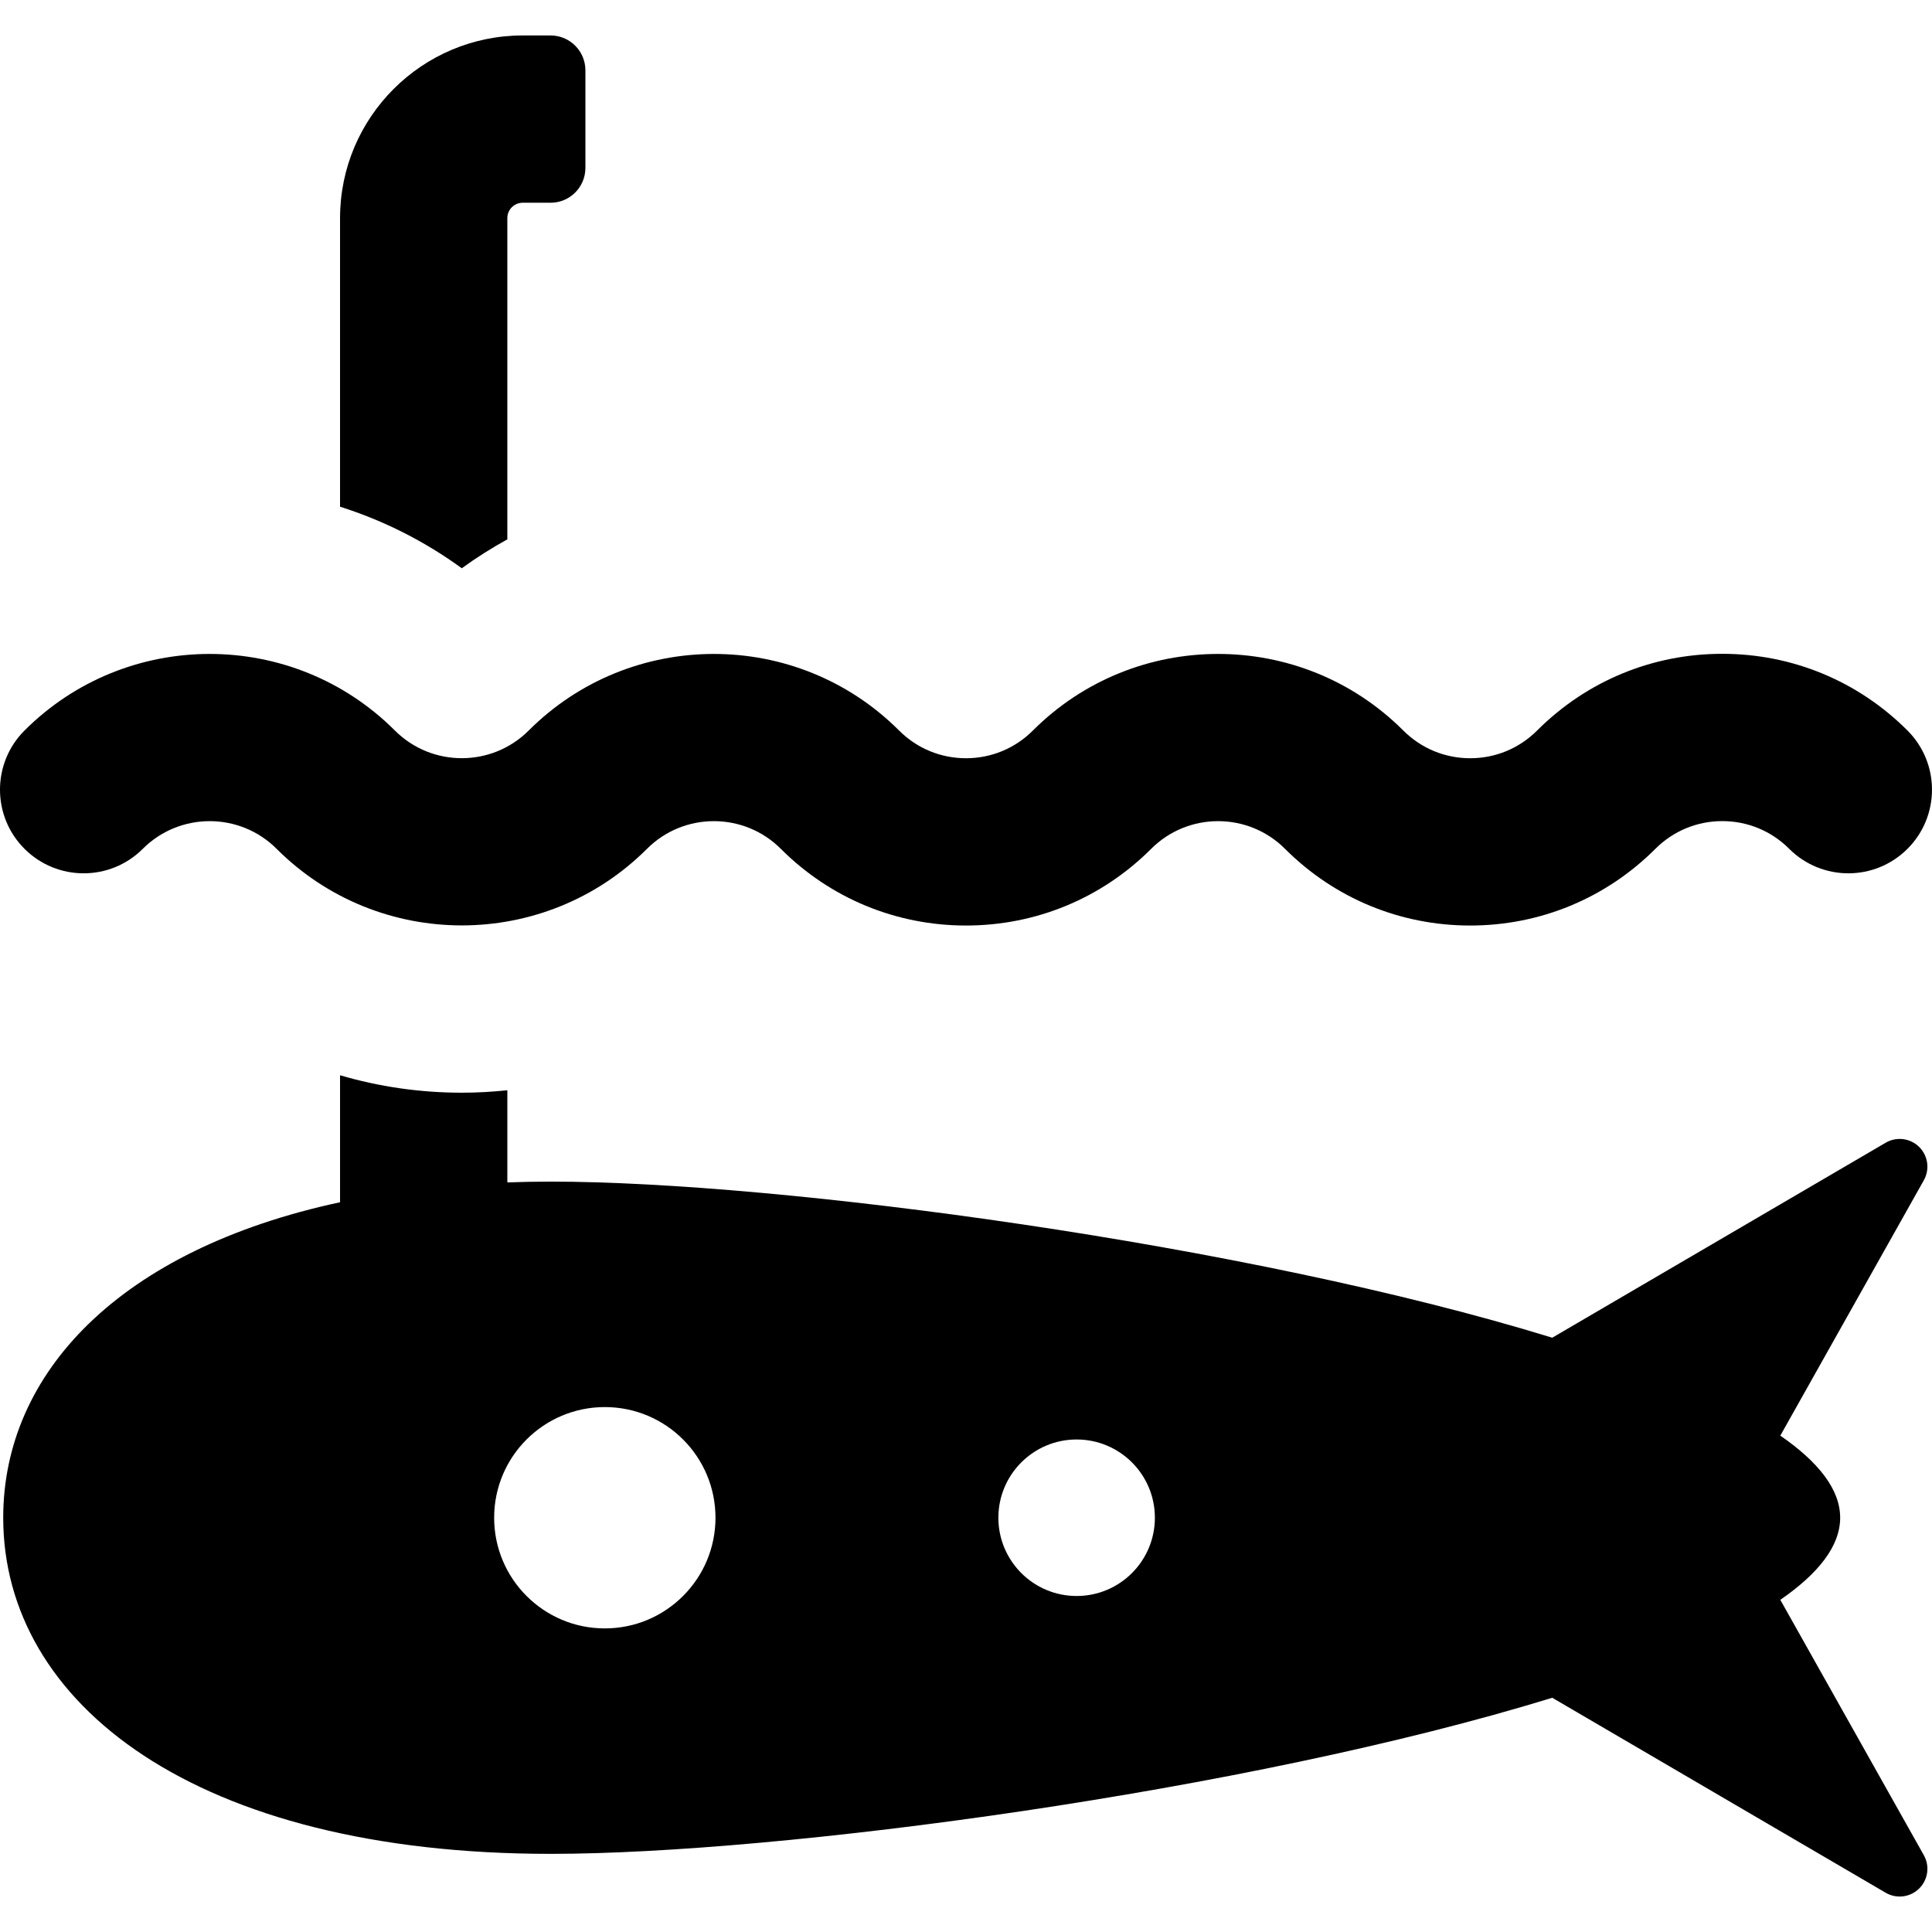 <?xml version="1.0" encoding="iso-8859-1"?>
<!-- Uploaded to: SVG Repo, www.svgrepo.com, Generator: SVG Repo Mixer Tools -->
<svg fill="#000000" height="800px" width="800px" version="1.1" id="Layer_1" xmlns="http://www.w3.org/2000/svg" xmlns:xlink="http://www.w3.org/1999/xlink" 
	 viewBox="0 0 461.943 461.943" xml:space="preserve">
<g>
	<g>
		<g>
			<path d="M425.673,382.521c9.109-6.282,14.312-12.858,14.312-19.63c0-6.771-5.204-13.347-14.312-19.629l34.319-61.067
				c1.466-2.608,1.003-5.876-1.132-7.974c-2.134-2.098-5.409-2.506-7.993-0.995l-79.721,46.621
				c-72.868-22.434-184.745-37.322-239.465-37.322c-3.529,0-6.983,0.068-10.376,0.19v-22.033c-3.594,0.376-7.225,0.584-10.889,0.584
				c-10.003,0-19.78-1.429-29.111-4.17v30.362c-52.644,11.307-80.537,40.813-80.537,75.434c0,44.385,45.842,80.367,130.914,80.367
				c54.72,0,166.596-14.887,239.465-37.322l79.721,46.621c2.583,1.511,5.858,1.103,7.993-0.995c2.134-2.098,2.598-5.365,1.132-7.974
				L425.673,382.521z M144.612,389.354c-14.614,0-26.461-11.847-26.461-26.461s11.847-26.461,26.461-26.461
				c14.614,0,26.461,11.847,26.461,26.461C171.073,377.507,159.226,389.354,144.612,389.354z M257.423,381.603
				c-10.334,0-18.711-8.377-18.711-18.711c0-10.333,8.377-18.711,18.711-18.711c10.334,0,18.711,8.377,18.711,18.711
				C276.133,373.226,267.756,381.603,257.423,381.603z"/>
			<path d="M121.305,128.964v-76.82c0-2.021,1.645-3.667,3.666-3.667h6.667c4.602,0,8.333-3.731,8.333-8.333V16.811
				c0-4.602-3.731-8.333-8.333-8.333h-6.667c-24.077,0-43.666,19.589-43.666,43.667v69.009c10.401,3.295,20.216,8.239,29.111,14.717
				C113.91,133.327,117.55,131.03,121.305,128.964z"/>
			<path d="M34.143,202.953c4.41-4.41,10.203-6.615,15.997-6.615s11.586,2.205,15.997,6.616
				c12.208,12.208,28.244,18.312,44.28,18.312s32.073-6.104,44.281-18.312c4.41-4.411,10.204-6.616,15.997-6.616
				c5.793,0,11.586,2.205,15.996,6.616c11.827,11.827,27.554,18.341,44.28,18.341c16.727,0,32.453-6.514,44.281-18.342
				c4.41-4.41,10.204-6.615,15.997-6.615c5.793,0,11.586,2.205,15.996,6.616c11.827,11.827,27.554,18.341,44.28,18.341
				c16.727,0,32.453-6.514,44.281-18.342c4.273-4.272,9.954-6.626,15.997-6.626c6.043,0,11.724,2.354,15.997,6.626
				c7.811,7.81,20.473,7.811,28.284,0c7.811-7.811,7.811-20.474,0-28.284c-11.828-11.828-27.554-18.342-44.281-18.342
				s-32.453,6.514-44.281,18.342c-4.273,4.273-9.954,6.626-15.997,6.626c-6.043,0-11.724-2.353-15.996-6.626
				c-12.209-12.208-28.246-18.312-44.282-18.312s-32.072,6.104-44.28,18.312c-4.273,4.273-9.954,6.626-15.997,6.626
				c-6.043,0-11.724-2.353-15.996-6.626c-12.209-12.208-28.246-18.312-44.282-18.312s-32.072,6.104-44.28,18.312
				c-4.41,4.41-10.204,6.615-15.996,6.615c-5.794,0-11.586-2.205-15.997-6.615c-12.208-12.208-28.245-18.312-44.281-18.312
				s-32.072,6.104-44.28,18.312c-7.811,7.811-7.811,20.474,0,28.284S26.332,210.765,34.143,202.953z"/>
		</g>
	</g>
</g>
</svg>